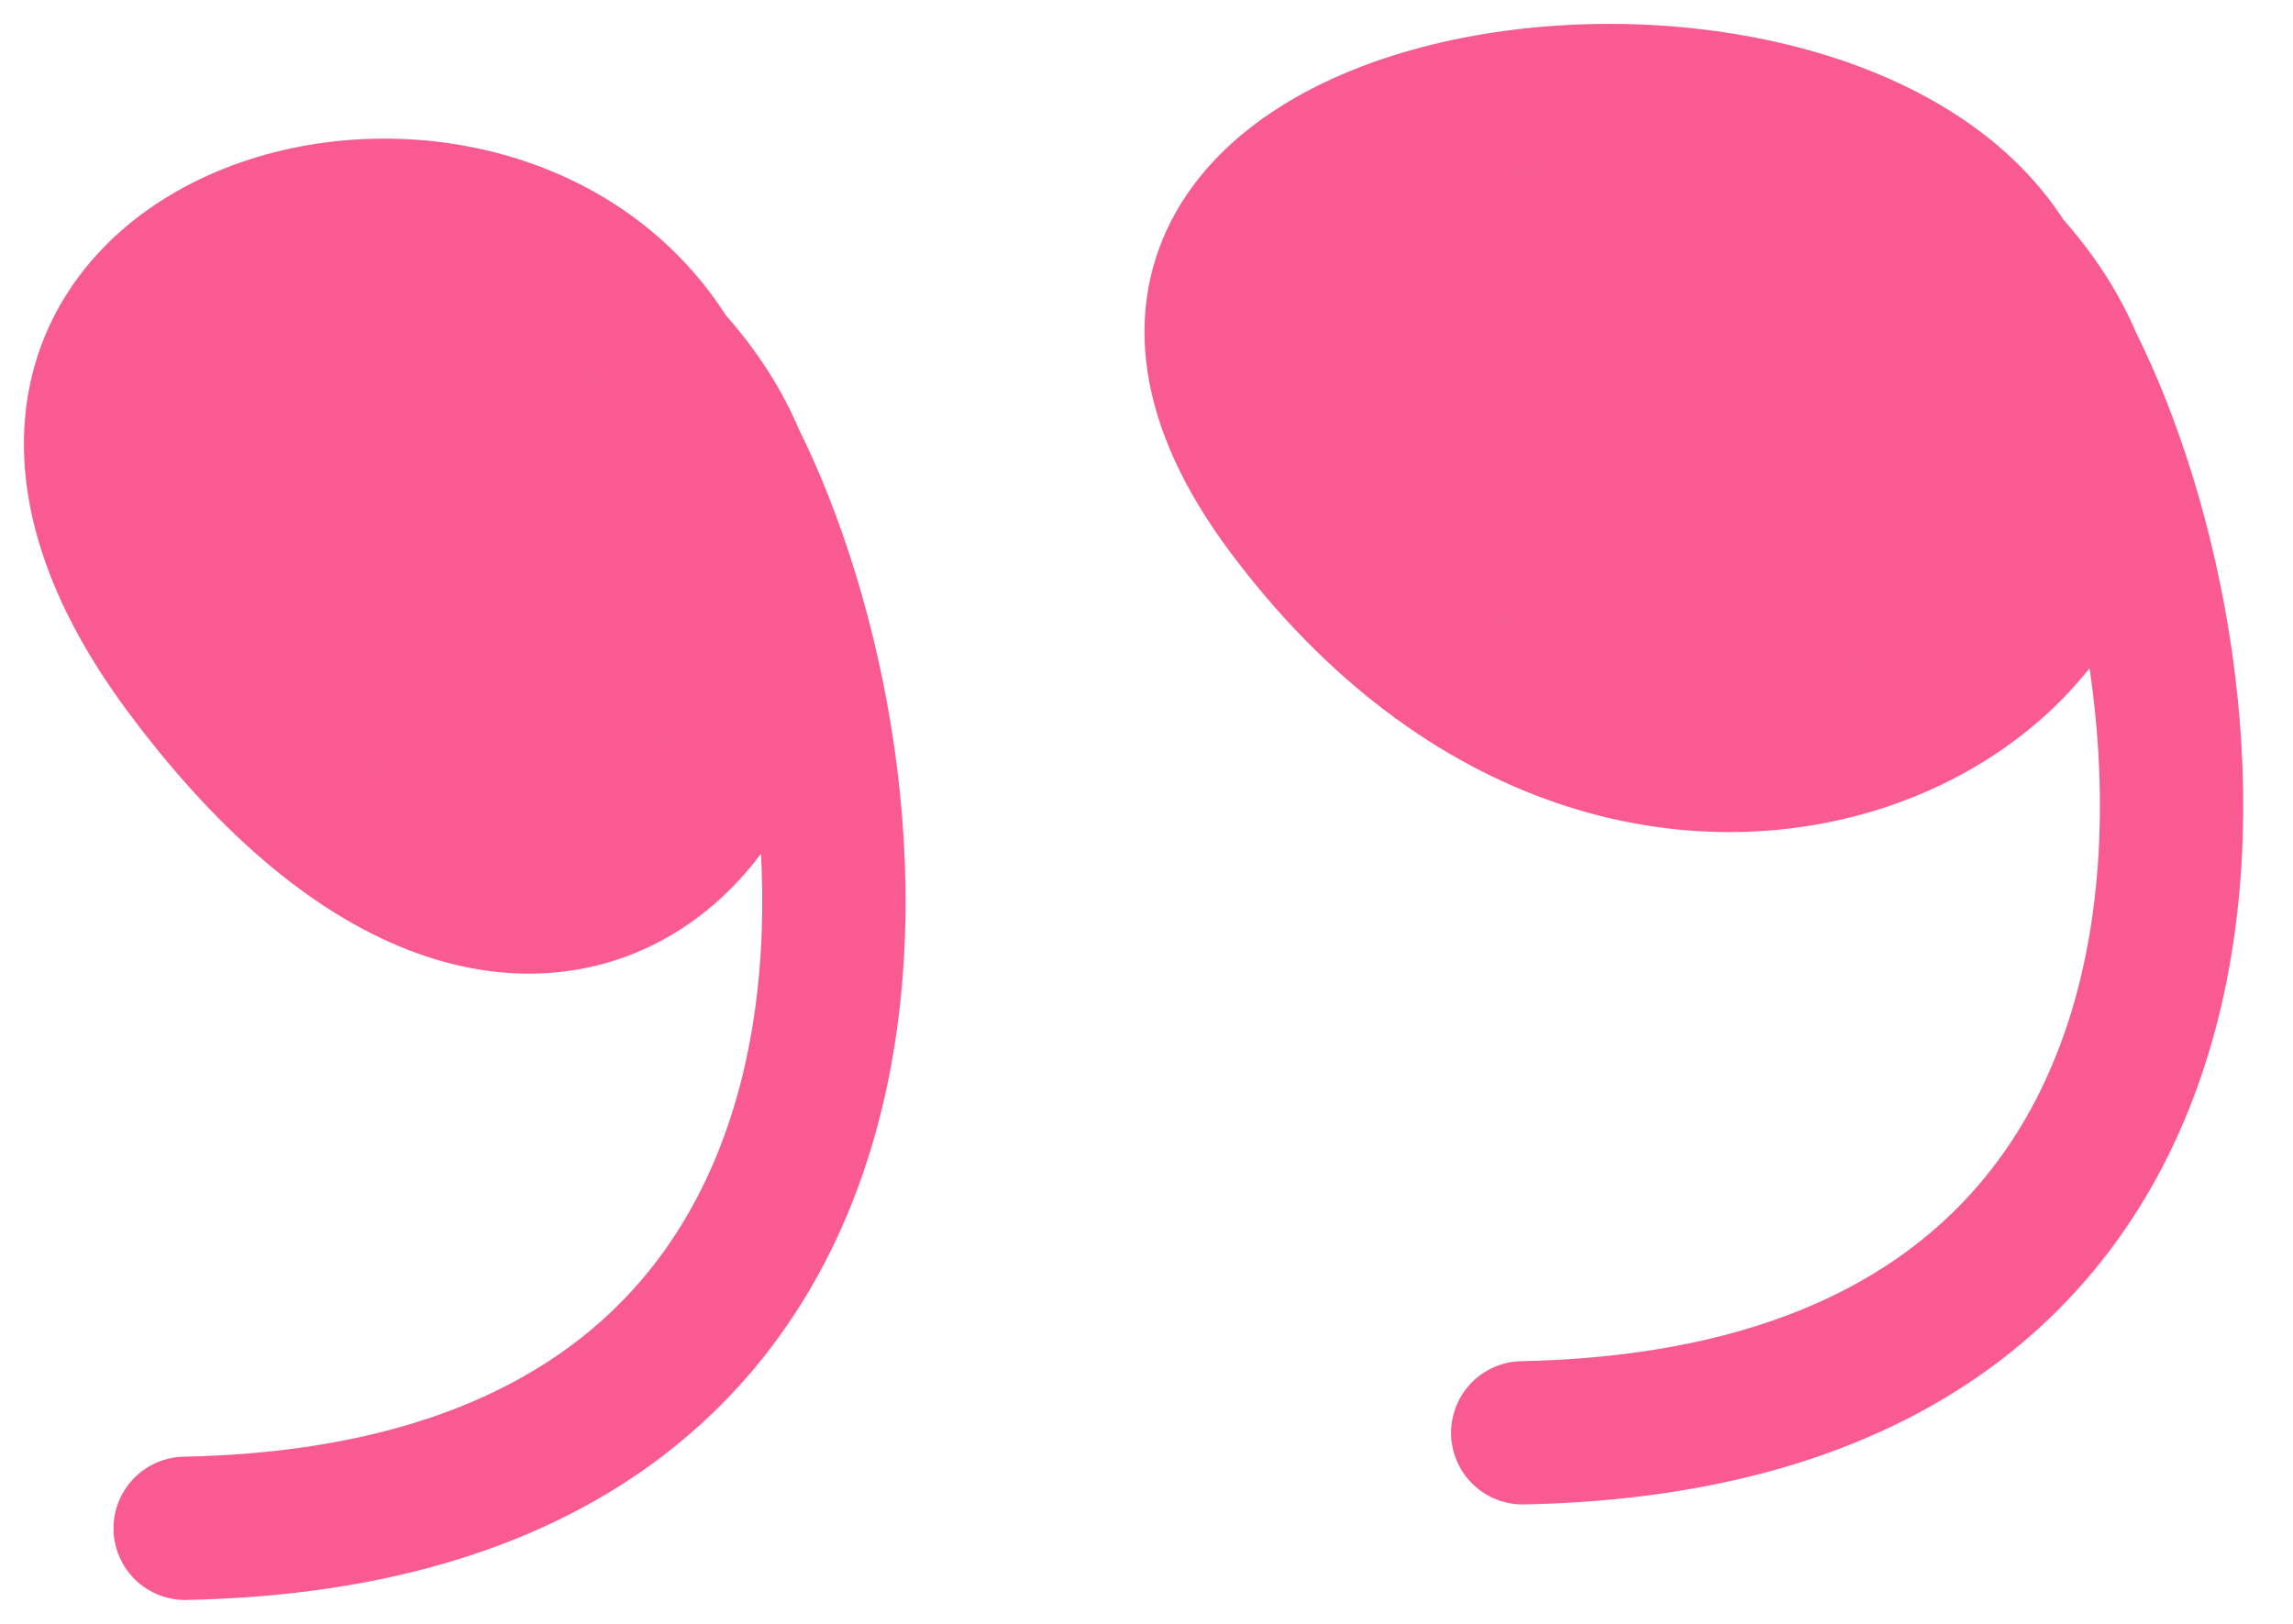 <?xml version="1.0" encoding="UTF-8"?> <svg xmlns="http://www.w3.org/2000/svg" width="24" height="17" viewBox="0 0 24 17" fill="none"> <path d="M13.465 5.315C10.138 0.833 19.057 -0.39 20.995 2.751C21.308 3.097 21.531 3.45 21.678 3.8C23.092 7.192 17.234 10.392 13.465 5.315Z" fill="#F85A91"></path> <path d="M20.995 2.751C19.057 -0.39 10.138 0.833 13.465 5.315C17.234 10.392 23.092 7.192 21.678 3.8M20.995 2.751C21.308 3.097 21.531 3.45 21.678 3.8M20.995 2.751C21.228 3.009 21.461 3.367 21.678 3.8M21.678 3.8C23.34 7.124 24.022 14.835 15.938 15" stroke="#F85A91" stroke-width="1.5" stroke-linecap="round"></path> <path d="M1.938 7C-1.389 2.518 5.057 0.61 6.995 3.752C7.307 4.097 7.531 4.45 7.677 4.801C9.092 8.193 5.707 12.077 1.938 7Z" fill="#F85A91"></path> <path d="M6.995 3.752C5.057 0.61 -1.389 2.518 1.938 7C5.707 12.077 9.092 8.193 7.677 4.801M6.995 3.752C7.307 4.097 7.531 4.45 7.677 4.801M6.995 3.752C7.228 4.009 7.461 4.368 7.677 4.801M7.677 4.801C9.339 8.125 10.022 15.835 1.938 16" stroke="#F85A91" stroke-width="1.5" stroke-linecap="round"></path> </svg> 